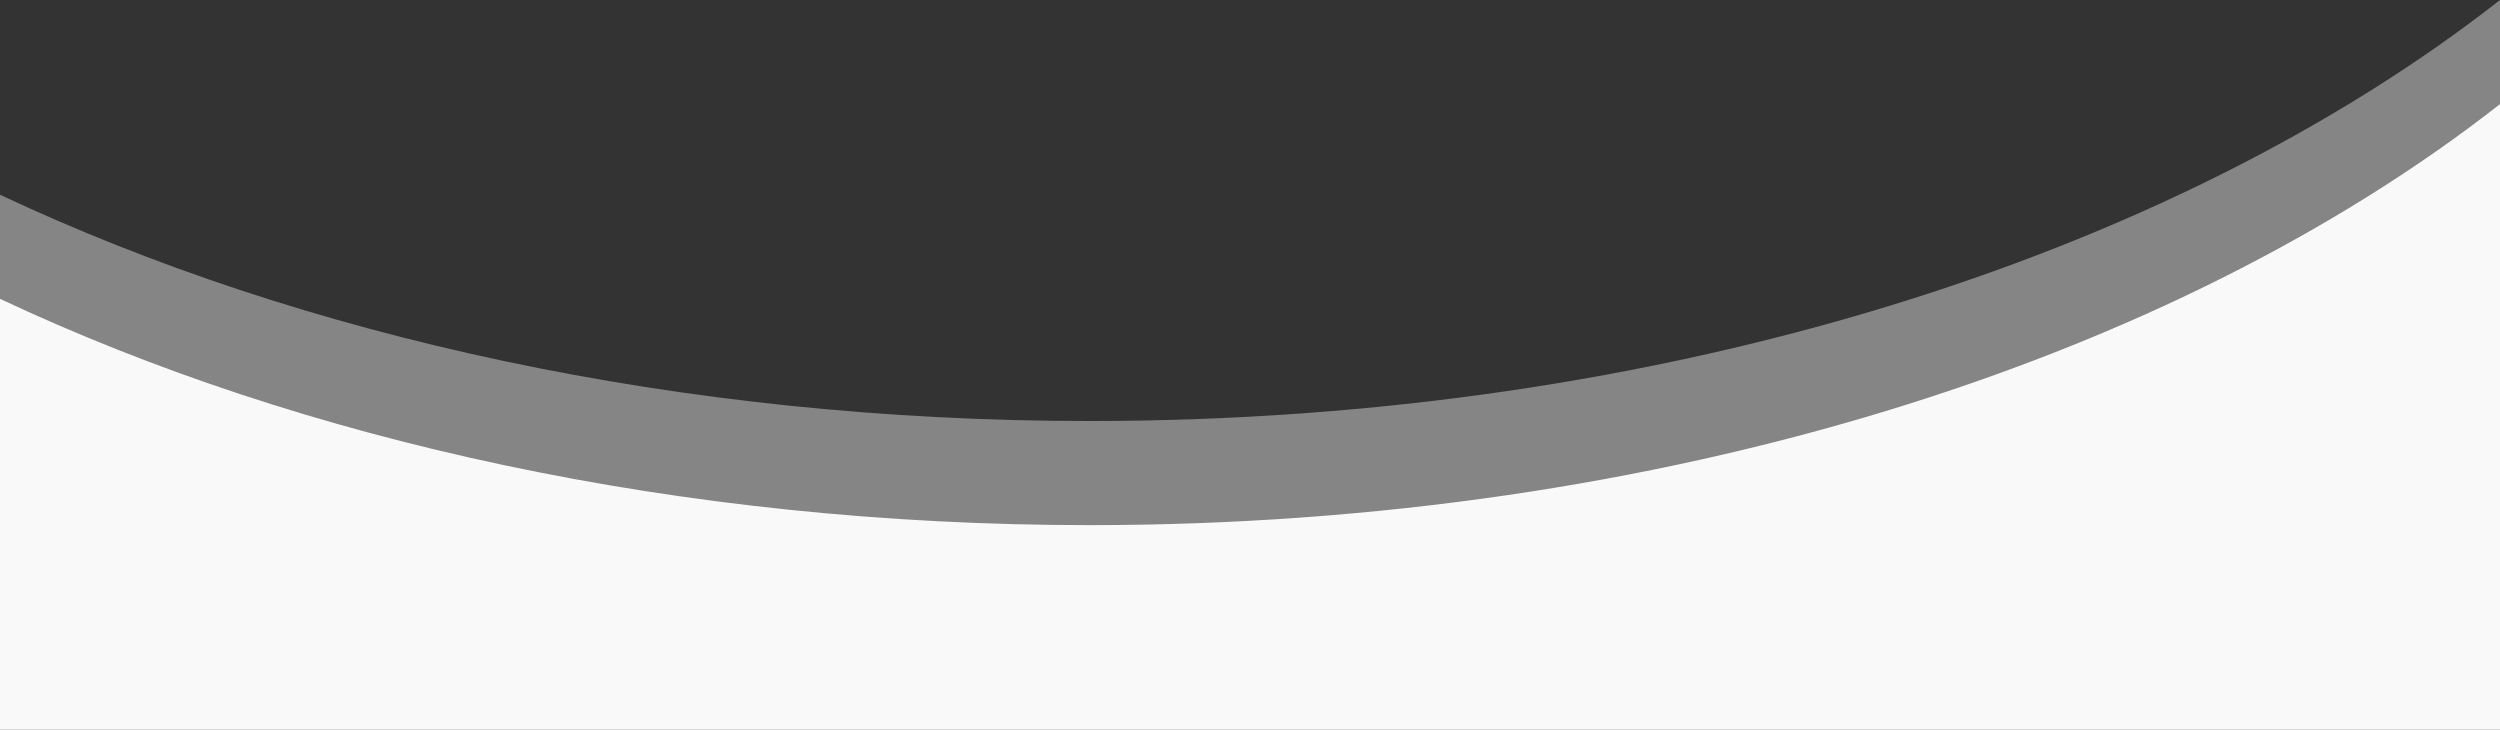 <svg xmlns="http://www.w3.org/2000/svg" xmlns:xlink="http://www.w3.org/1999/xlink" width="836" height="244" viewBox="0 0 836 244">
  <rect x="0" y="0" width="836" height="244" fill="#333333" stroke="none"/>
  <defs>
    <clipPath id="clip-path">
      <rect id="Rectangle_4" data-name="Rectangle 4" width="836" height="244" transform="translate(1012 68)" fill="#fff"/>
    </clipPath>
  </defs>
  <g id="style2-mobile-top" transform="translate(-1012 -68)" clip-path="url(#clip-path)">
    <g id="style2-mobile" transform="translate(1235 68.005)">
      <path id="Path_1" data-name="Path 1" d="M613,0C503.526,85.69,332.963,140.783,141.358,140.783,4.236,140.783-122.11,112.567-223,65.111V243.983H613Z" fill="#fff" fill-rule="evenodd" opacity="0.4"/>
      <path id="Path_2" data-name="Path 2" d="M141.358,175.6C332.963,175.6,503.526,120.506,613,34.81v984.78c-109.493-85.473-279.826-140.4-471.136-140.4-137.351,0-263.89,28.315-364.864,75.91V99.926C-122.11,147.383,4.236,175.6,141.358,175.6Z" fill="#f9f9f9" fill-rule="evenodd"/>
    </g>
  </g>
</svg>
